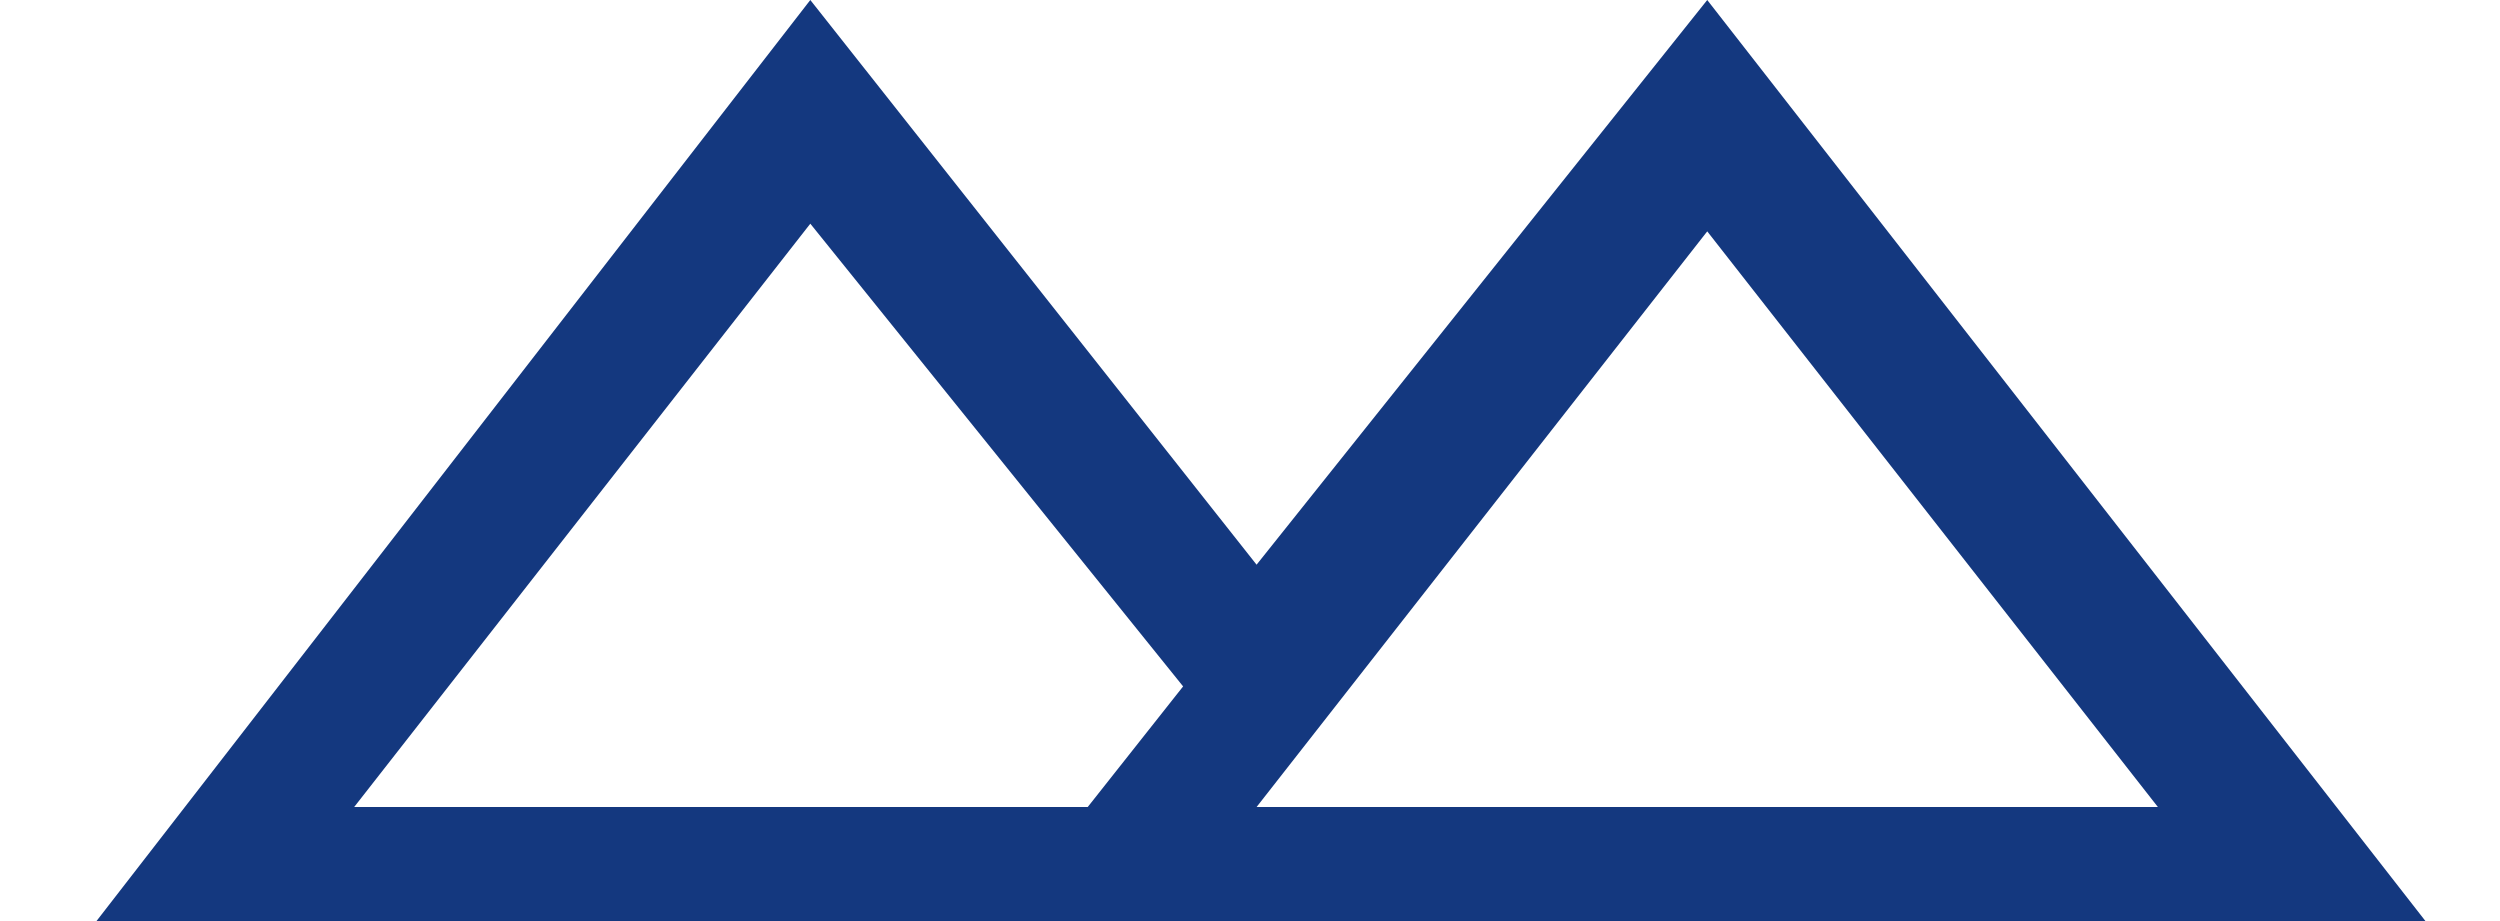 <?xml version="1.0" encoding="utf-8"?>
<!-- Generator: Adobe Illustrator 25.0.0, SVG Export Plug-In . SVG Version: 6.00 Build 0)  -->
<svg version="1.1" id="Layer_2" xmlns="http://www.w3.org/2000/svg" xmlns:xlink="http://www.w3.org/1999/xlink" x="0px" y="0px"
	 viewBox="0 0 228 84" style="enable-background:new 0 0 228 84;" xml:space="preserve">
<style type="text/css">
	.st0{fill:#14387F;}
</style>
<path class="st0" d="M155.7,21.1l41.1,52.5h-82.2L155.7,21.1z M107.9,62.6l-8.7,11H32.3l41.6-53.2L107.9,62.6z M221.2,84L155.7,0
	l-41.1,51.5L73.9,0L8.8,84H221.2z"/>
</svg>

